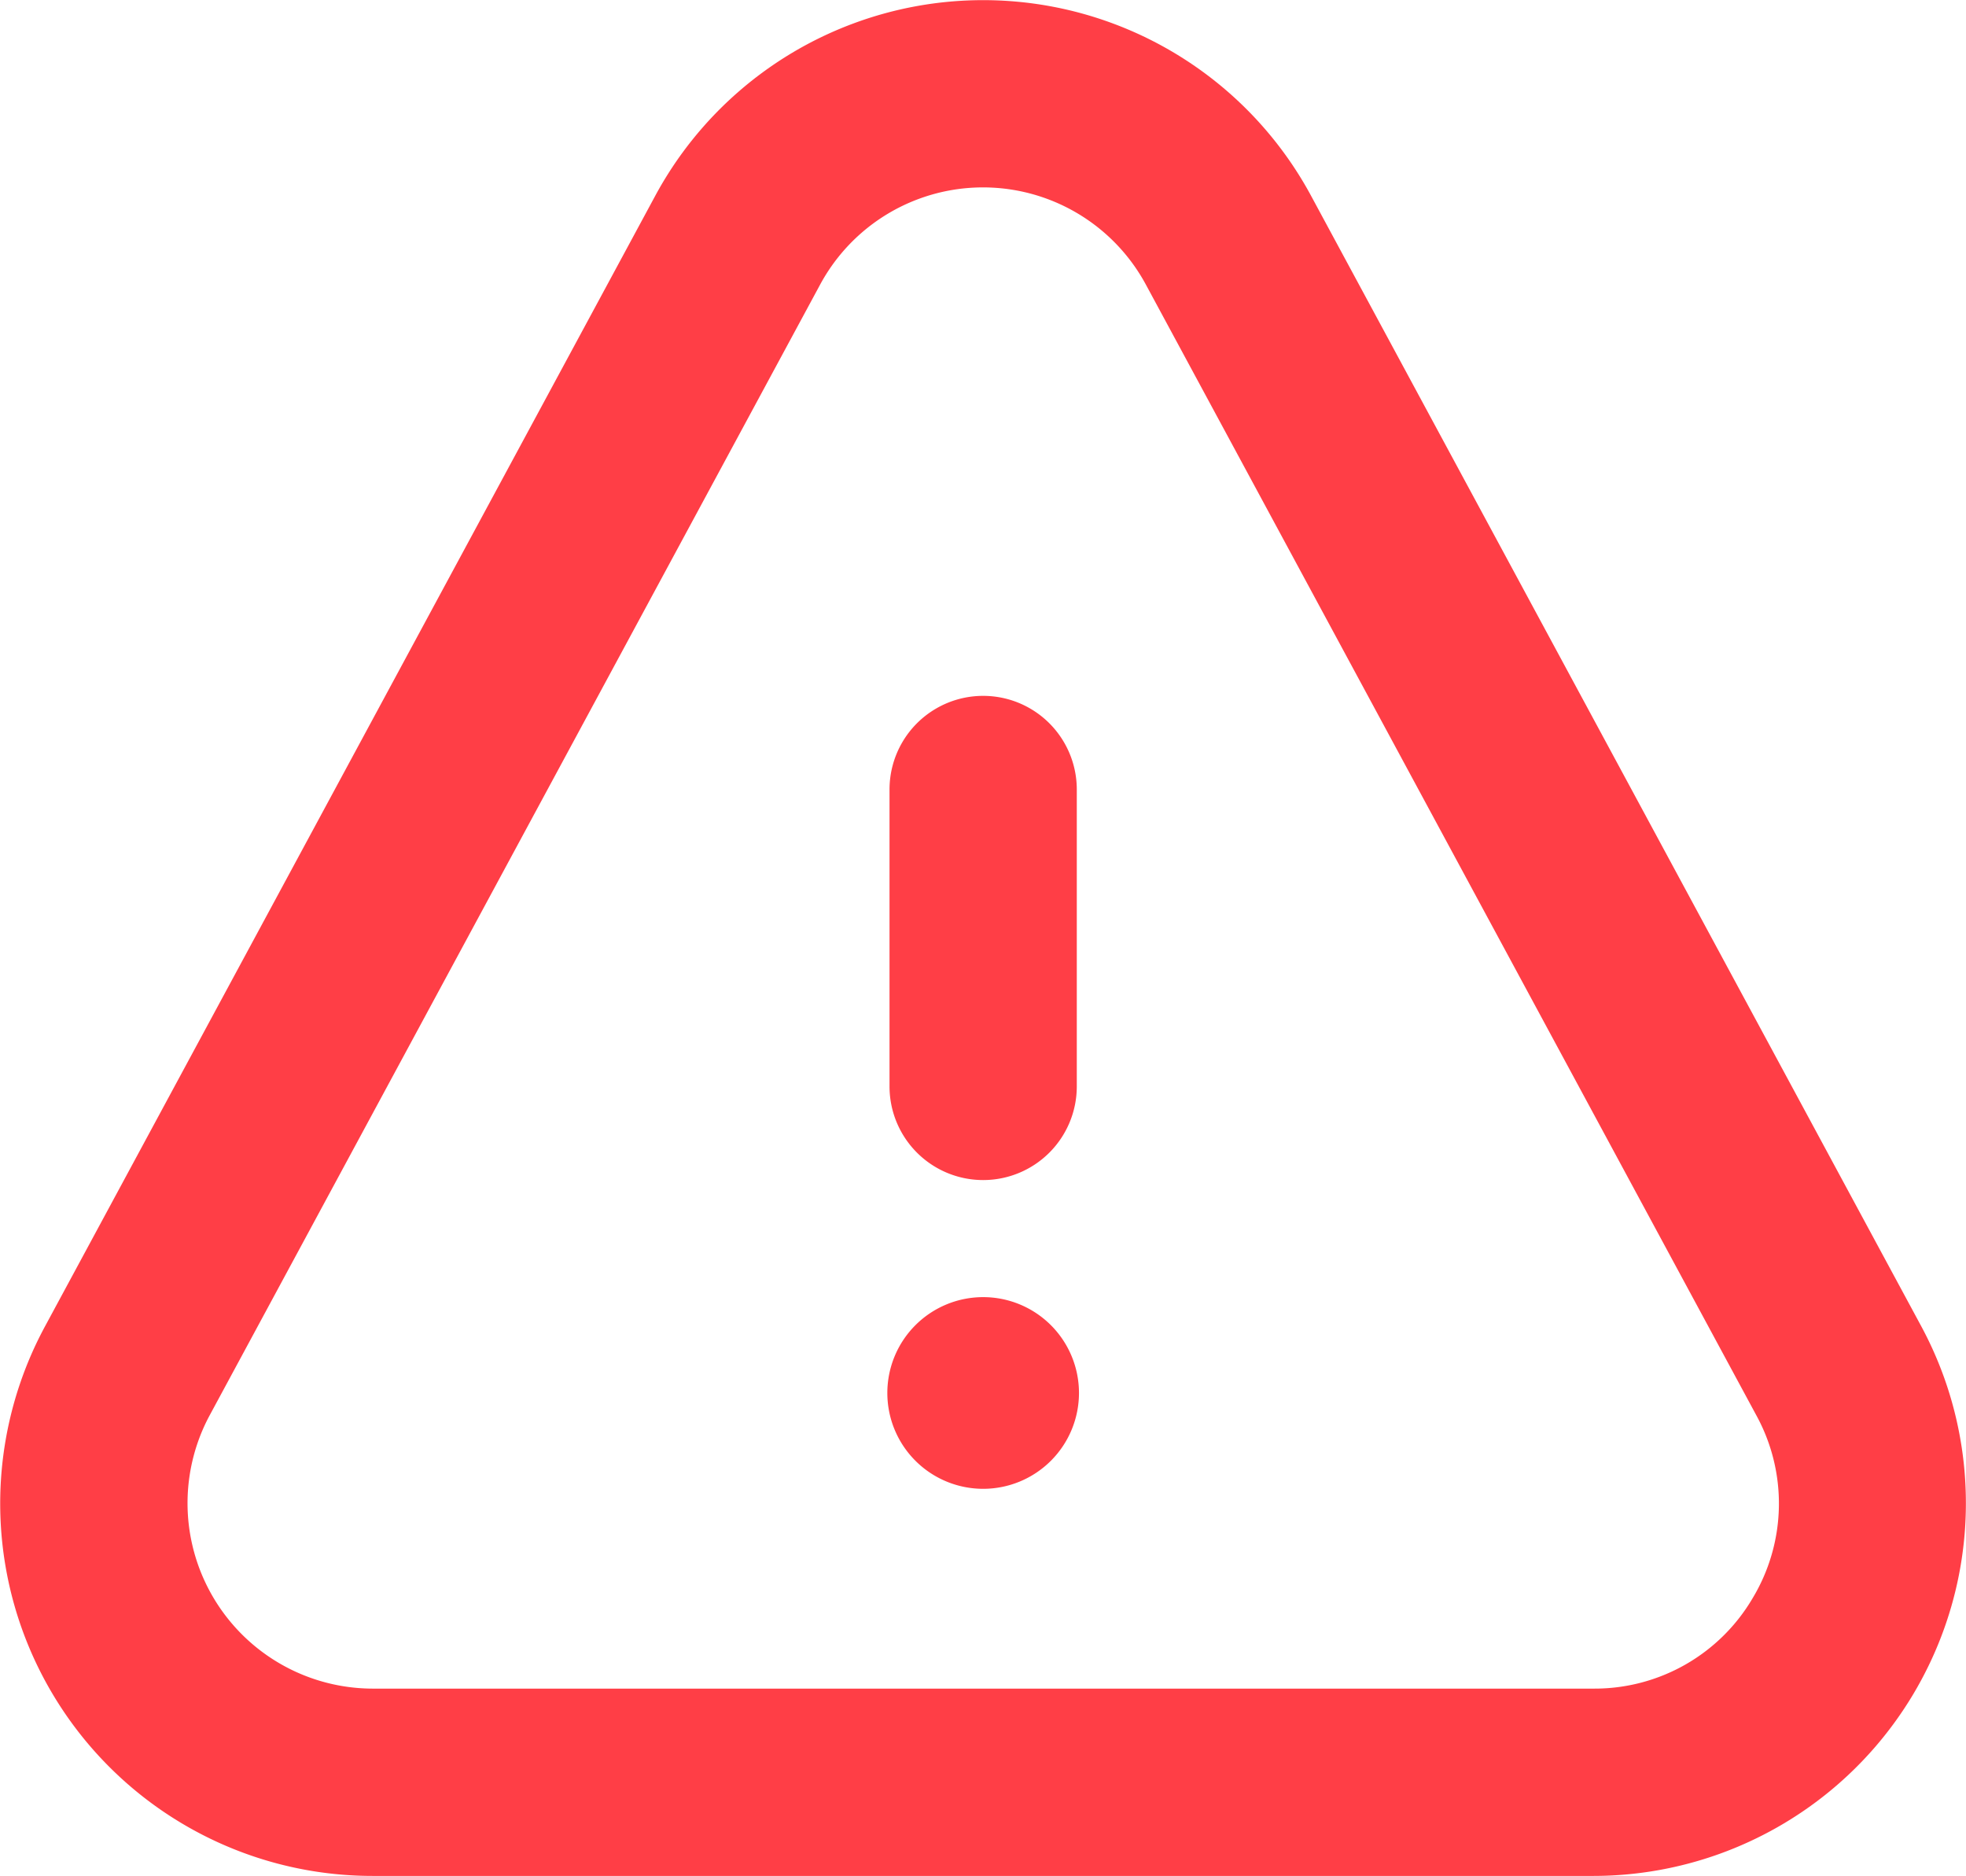 <svg xmlns="http://www.w3.org/2000/svg" viewBox="0 0 62.99 60.09"><defs><style>.cls-1{fill:#ff3e46;}</style></defs><g id="Layer_2" data-name="Layer 2"><g id="Layer_1-2" data-name="Layer 1"><path class="cls-1" d="M61.56,42.49,42,6.26a11.94,11.94,0,0,0-21,0L1.44,42.49a11.93,11.93,0,0,0,10.5,17.6H51.06a11.94,11.94,0,0,0,10.5-17.6ZM56.15,51.2a5.87,5.87,0,0,1-5.09,2.89H11.93a5.94,5.94,0,0,1-5.22-8.74L26.28,9.11a5.93,5.93,0,0,1,10.43,0L56.28,45.35A5.88,5.88,0,0,1,56.15,51.2Z"/><path class="cls-1" d="M31.5,41.55a3.07,3.07,0,1,0,3.07,3.07h0A3.07,3.07,0,0,0,31.5,41.55Z"/><path class="cls-1" d="M31.5,37.8a3,3,0,0,0,3-3V25.29a3,3,0,0,0-6,0V34.8A3,3,0,0,0,31.5,37.8Z"/></g></g></svg>